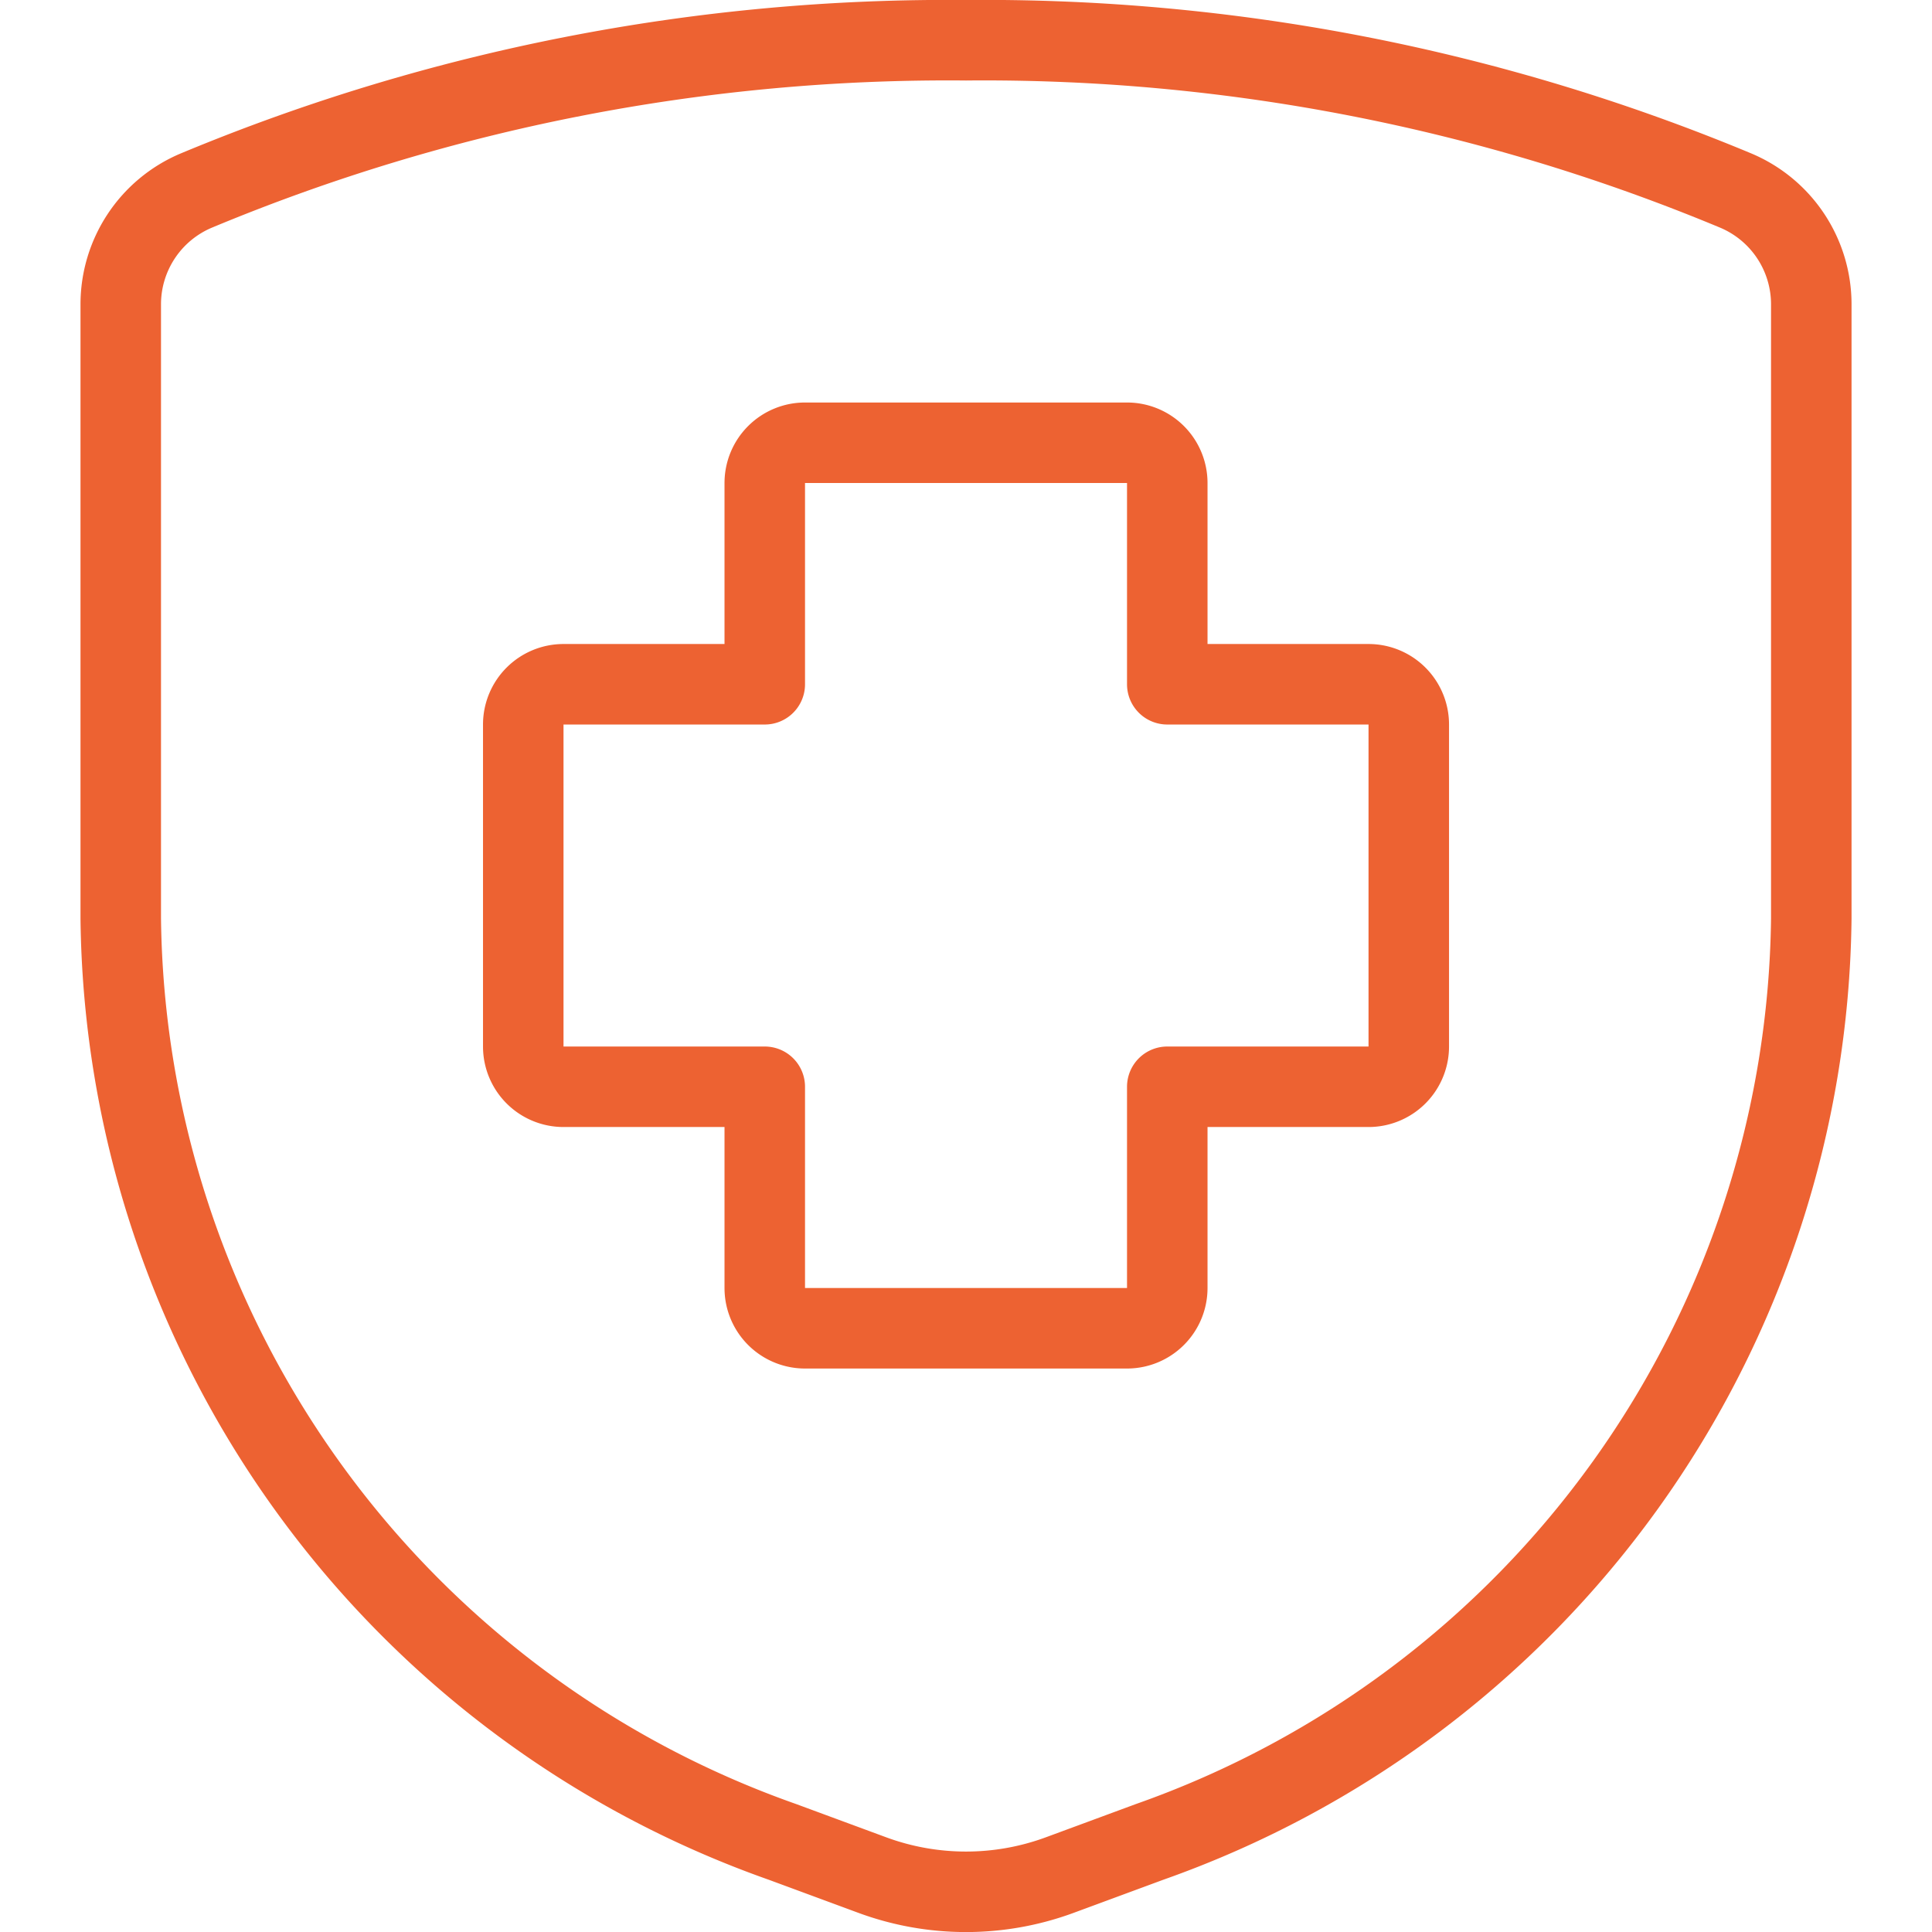 <svg viewBox="0 0 400 400" height="400" width="400" xmlns="http://www.w3.org/2000/svg"><g transform="matrix(16.667,0,0,16.667,0,0)"><path d="M17.5,9a.5.5,0,0,0-.5-.5H14.5V6a.5.5,0,0,0-.5-.5H10a.5.5,0,0,0-.5.5V8.5H7a.5.5,0,0,0-.5.5v4a.5.5,0,0,0,.5.5H9.5V16a.5.5,0,0,0,.5.5h4a.5.5,0,0,0,.5-.5V13.5H17a.5.5,0,0,0,.5-.5Z" fill="none" stroke="#ed6232" stroke-linecap="round" stroke-linejoin="round"></path><path d="M1.5,3.775v7.637A12.311,12.311,0,0,0,9.719,22.88l1.121.414a3.365,3.365,0,0,0,2.32,0l1.121-.414A12.311,12.311,0,0,0,22.5,11.412V3.775a1.533,1.533,0,0,0-.934-1.406A24.256,24.256,0,0,0,12,.5,24.256,24.256,0,0,0,2.434,2.369,1.533,1.533,0,0,0,1.5,3.775Z" fill="none" stroke="#ed6232" stroke-linecap="round" stroke-linejoin="round"></path></g></svg>